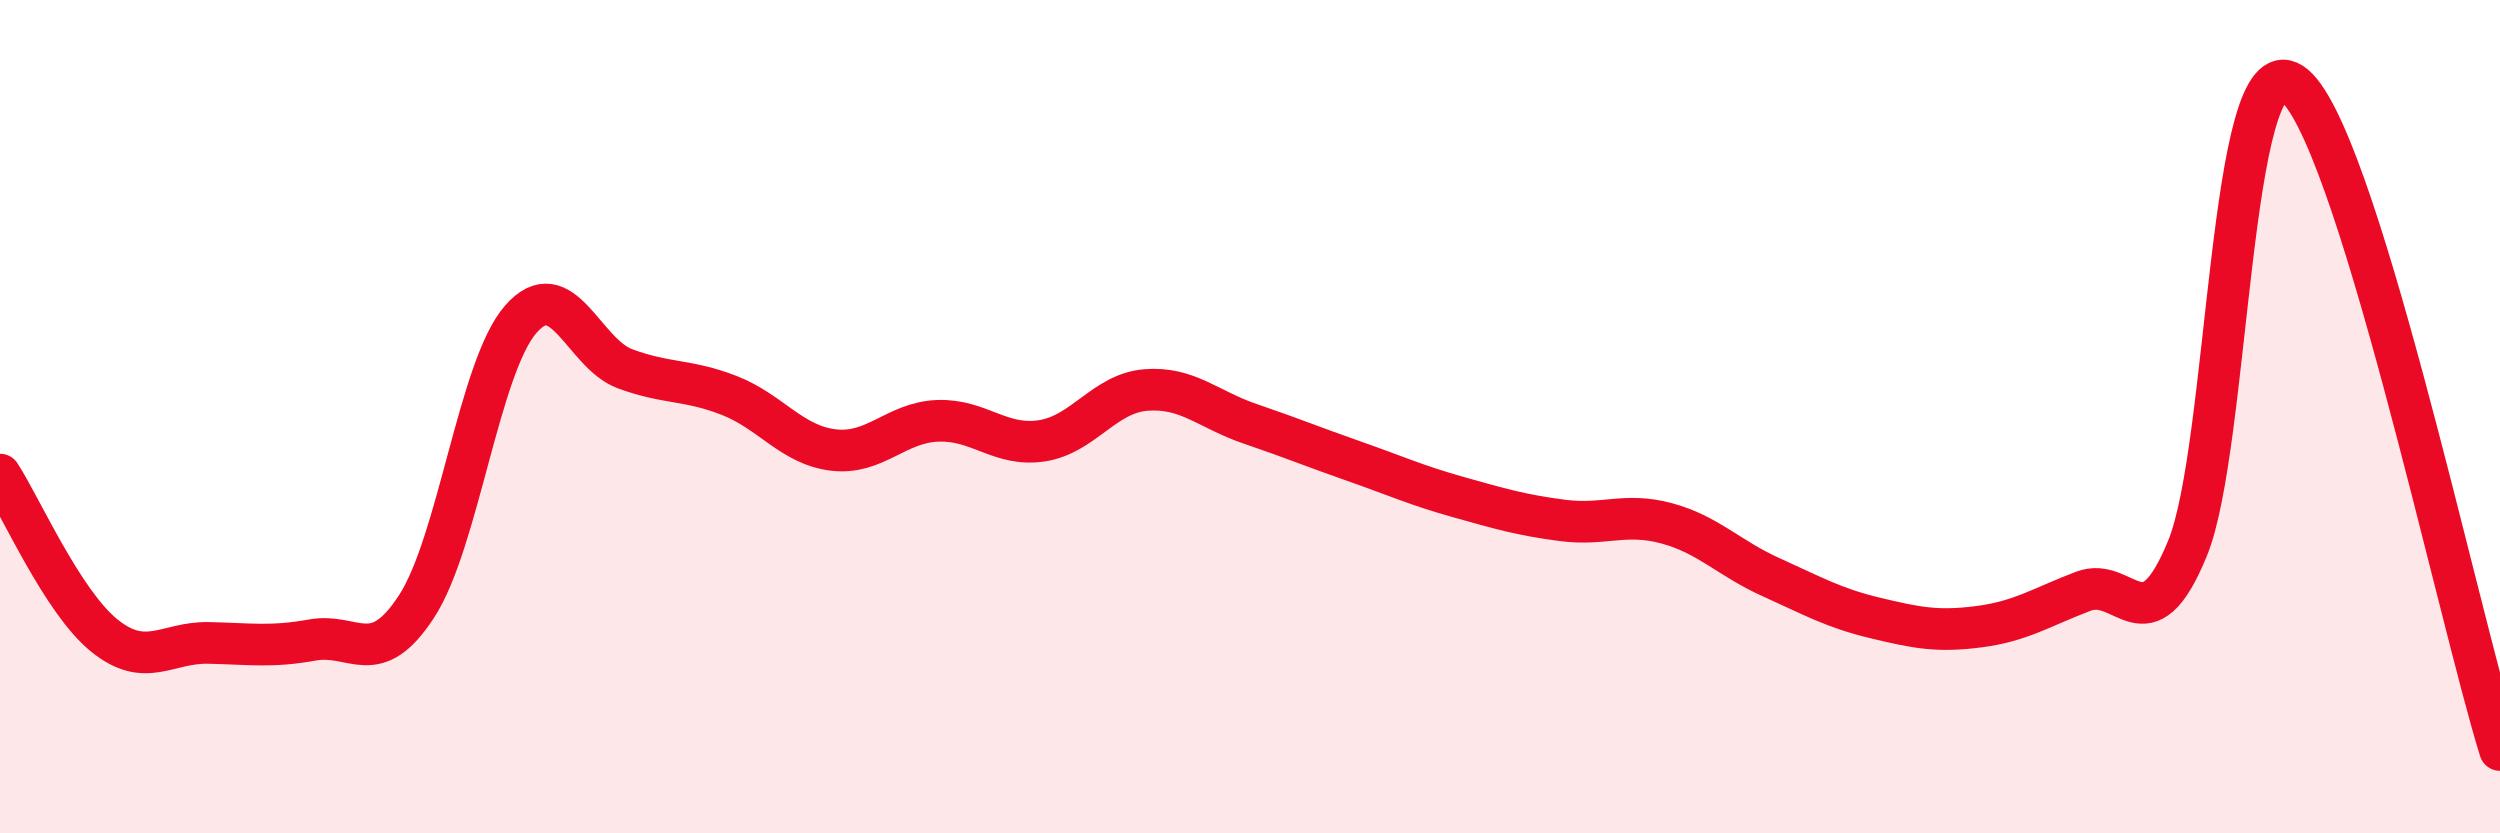 
    <svg width="60" height="20" viewBox="0 0 60 20" xmlns="http://www.w3.org/2000/svg">
      <path
        d="M 0,11.39 C 0.5,12.16 1.5,14.44 2.5,15.25 C 3.5,16.06 4,15.41 5,15.43 C 6,15.45 6.5,15.54 7.5,15.36 C 8.5,15.18 9,16.09 10,14.55 C 11,13.01 11.5,8.8 12.5,7.66 C 13.5,6.52 14,8.48 15,8.85 C 16,9.22 16.5,9.1 17.5,9.49 C 18.5,9.88 19,10.68 20,10.8 C 21,10.92 21.5,10.14 22.5,10.1 C 23.5,10.06 24,10.73 25,10.58 C 26,10.43 26.5,9.44 27.5,9.36 C 28.5,9.28 29,9.83 30,10.17 C 31,10.51 31.5,10.72 32.5,11.07 C 33.5,11.42 34,11.65 35,11.93 C 36,12.21 36.5,12.36 37.5,12.49 C 38.5,12.62 39,12.29 40,12.56 C 41,12.83 41.5,13.4 42.5,13.85 C 43.5,14.3 44,14.59 45,14.83 C 46,15.07 46.5,15.17 47.5,15.04 C 48.5,14.91 49,14.57 50,14.19 C 51,13.81 51.5,15.6 52.5,13.16 C 53.5,10.72 53.5,1.03 55,2 C 56.5,2.97 59,14.8 60,18L60 20L0 20Z"
        fill="#EB0A25"
        opacity="0.1"
        stroke-linecap="round"
        stroke-linejoin="round"
      />
      <path
        d="M 0,11.39 C 0.5,12.16 1.5,14.44 2.5,15.25 C 3.5,16.06 4,15.41 5,15.43 C 6,15.45 6.5,15.54 7.5,15.36 C 8.5,15.18 9,16.09 10,14.55 C 11,13.01 11.5,8.8 12.5,7.66 C 13.5,6.52 14,8.48 15,8.85 C 16,9.22 16.5,9.1 17.5,9.49 C 18.5,9.88 19,10.68 20,10.8 C 21,10.92 21.5,10.14 22.5,10.1 C 23.5,10.06 24,10.73 25,10.58 C 26,10.43 26.5,9.44 27.5,9.36 C 28.5,9.28 29,9.83 30,10.17 C 31,10.51 31.5,10.72 32.5,11.07 C 33.5,11.42 34,11.65 35,11.93 C 36,12.21 36.5,12.36 37.5,12.49 C 38.5,12.62 39,12.29 40,12.56 C 41,12.83 41.5,13.4 42.5,13.85 C 43.5,14.3 44,14.59 45,14.83 C 46,15.07 46.5,15.17 47.5,15.04 C 48.5,14.91 49,14.57 50,14.19 C 51,13.81 51.5,15.6 52.5,13.16 C 53.5,10.72 53.5,1.03 55,2 C 56.5,2.97 59,14.8 60,18"
        stroke="#EB0A25"
        stroke-width="1"
        fill="none"
        stroke-linecap="round"
        stroke-linejoin="round"
      />
    </svg>
  